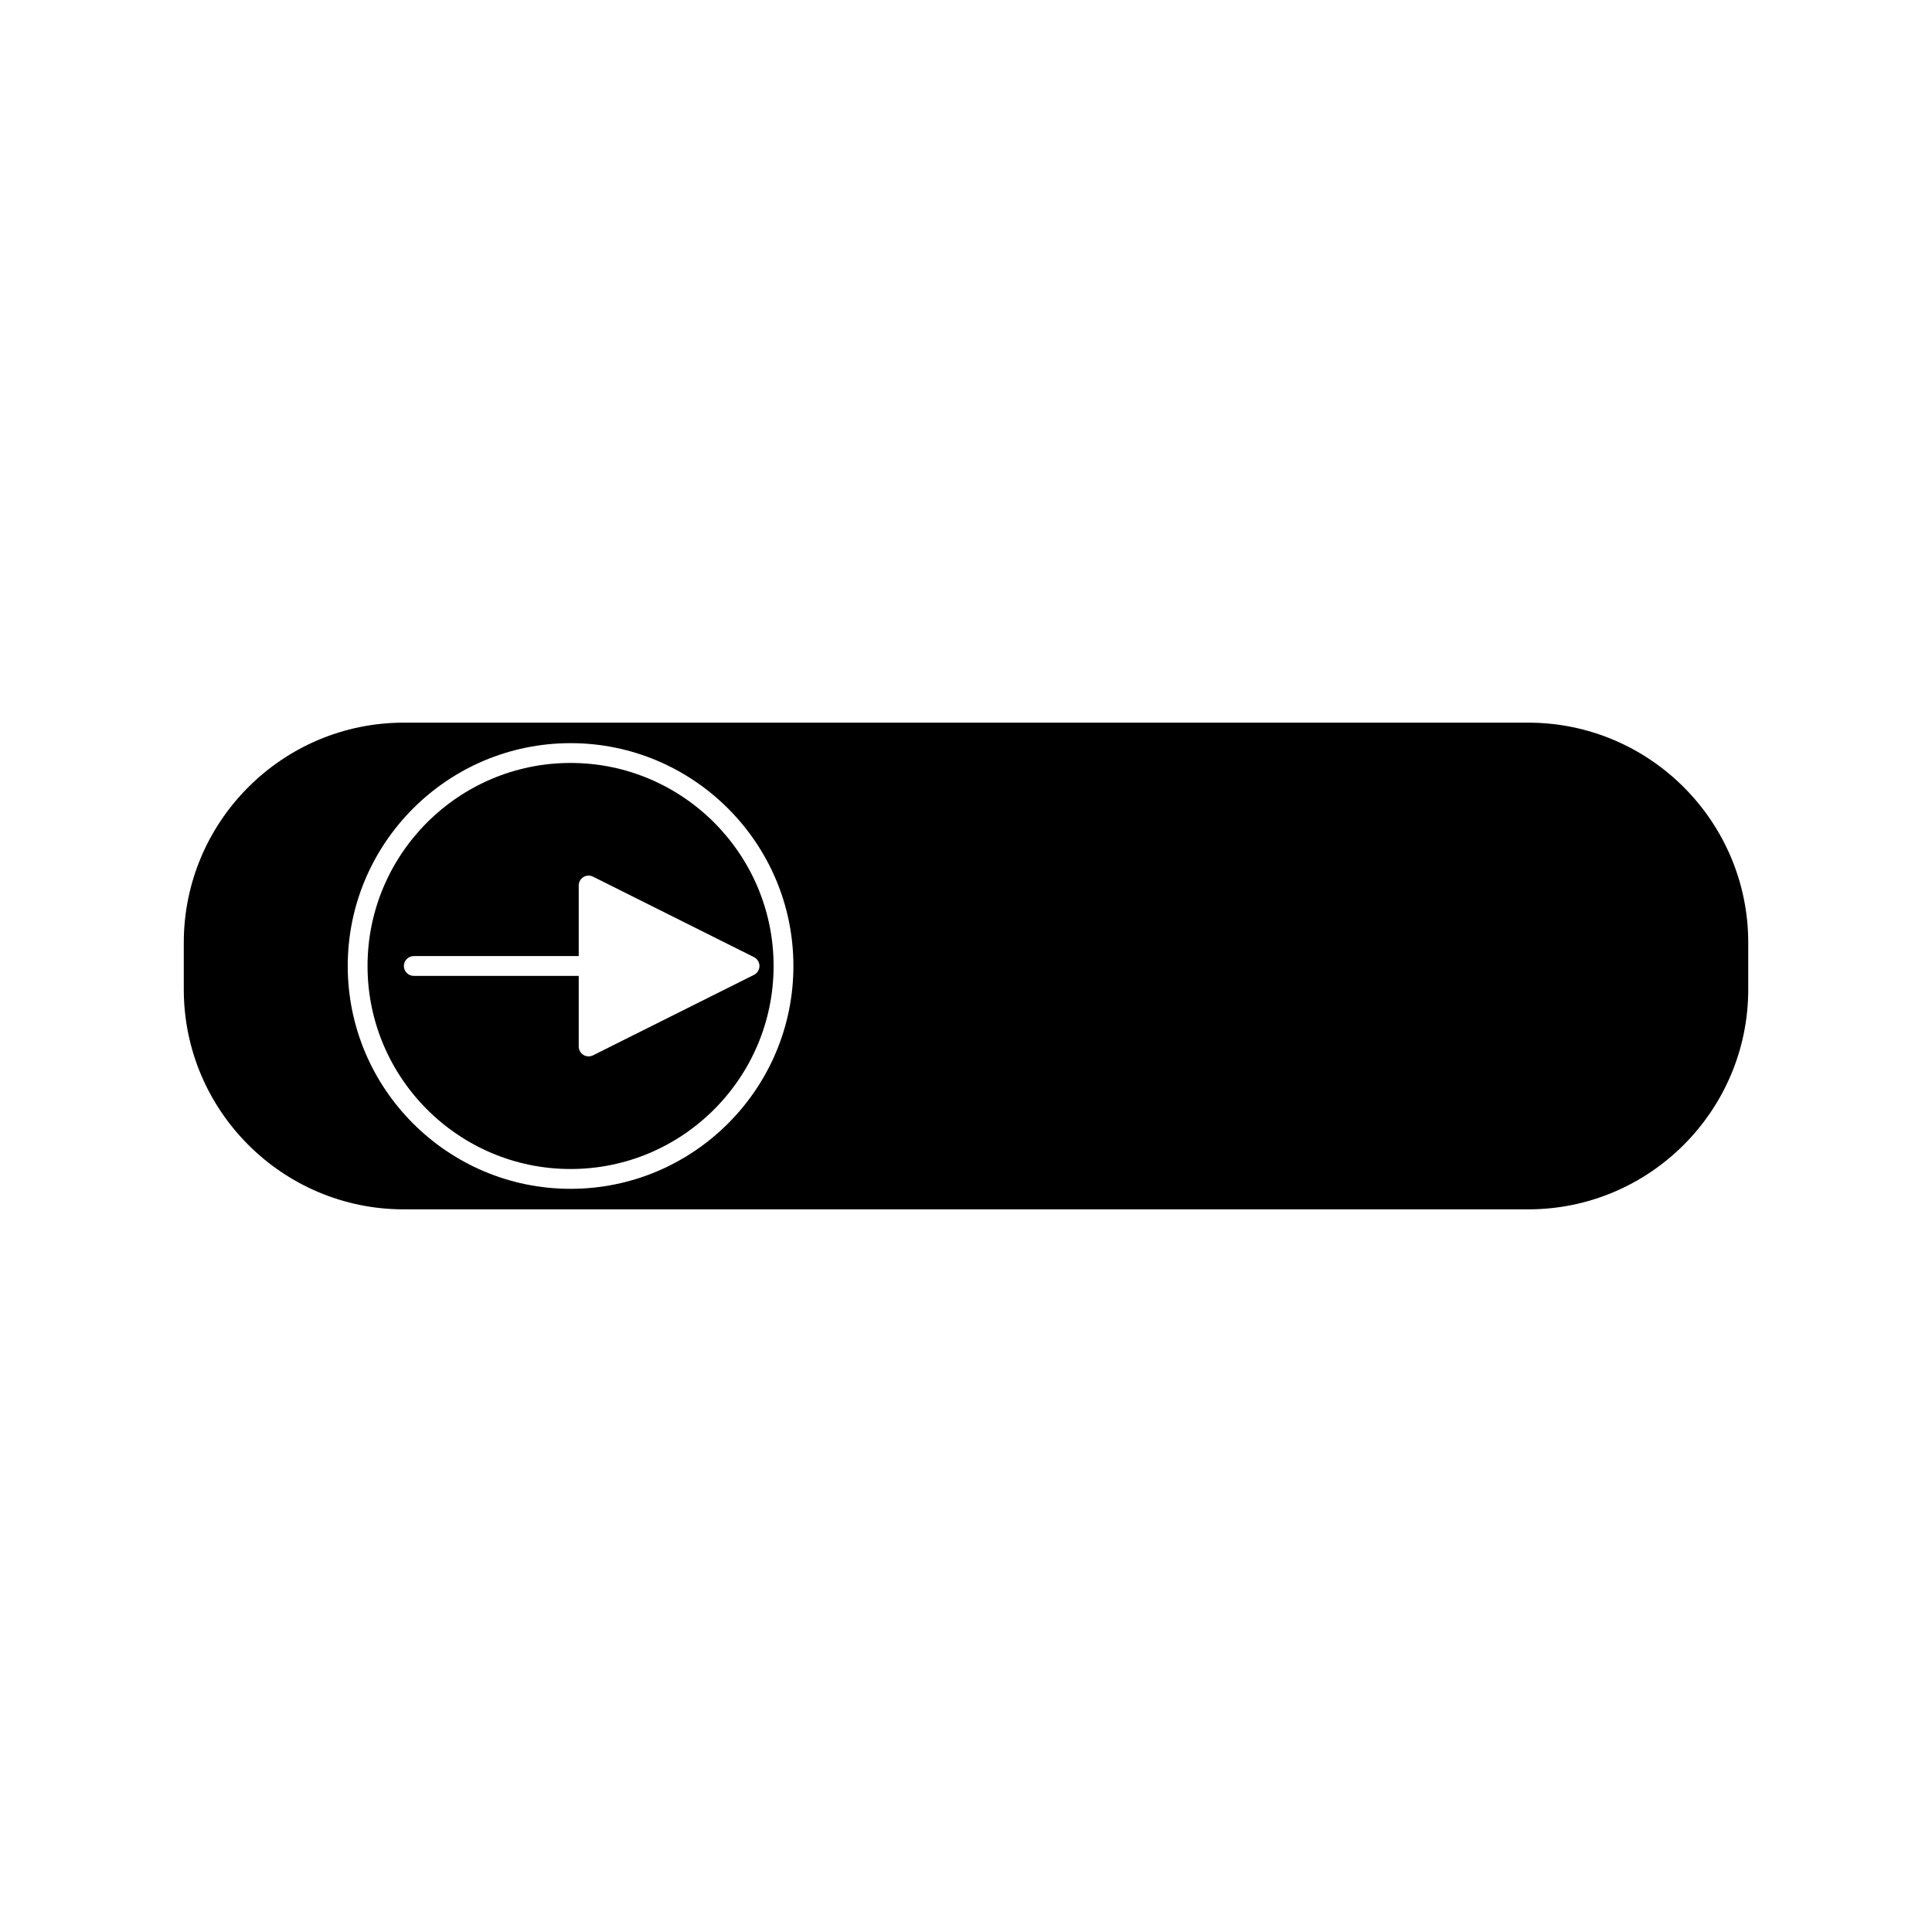 <?xml version="1.0" encoding="UTF-8"?>
<!-- Uploaded to: ICON Repo, www.svgrepo.com, Generator: ICON Repo Mixer Tools -->
<svg fill="#000000" width="800px" height="800px" version="1.1" viewBox="144 144 512 512" xmlns="http://www.w3.org/2000/svg">
 <g>
  <path d="m295.21 346.19c-29.668 0-53.809 24.141-53.809 53.809 0 29.66 24.141 53.801 53.809 53.801s53.801-24.141 53.801-53.801c0-29.668-24.133-53.809-53.801-53.809zm50.055 53.809c0 0.992-0.562 1.898-1.449 2.348l-42.652 21.324c-0.371 0.184-0.77 0.277-1.176 0.277-0.484 0-0.961-0.125-1.379-0.383-0.77-0.488-1.242-1.328-1.242-2.242v-18.703h-43.711c-1.449 0-2.625-1.176-2.625-2.625 0-1.449 1.176-2.625 2.625-2.625h43.711v-18.703c0-0.906 0.473-1.754 1.242-2.231 0.777-0.484 1.738-0.52 2.555-0.109l42.652 21.324c0.887 0.445 1.449 1.355 1.449 2.348z"/>
  <path d="m549 335.51h-297.99c-32.148 0-58.305 26.156-58.305 58.305v12.375c0 32.156 26.156 58.301 58.305 58.301h297.99c32.156 0 58.301-26.145 58.301-58.301v-12.375c0-32.148-26.148-58.305-58.301-58.305zm-253.79 123.54c-32.562 0-59.055-26.492-59.055-59.051 0-32.562 26.492-59.055 59.055-59.055 32.559 0 59.051 26.492 59.051 59.055 0 32.559-26.488 59.051-59.051 59.051z"/>
 </g>
</svg>